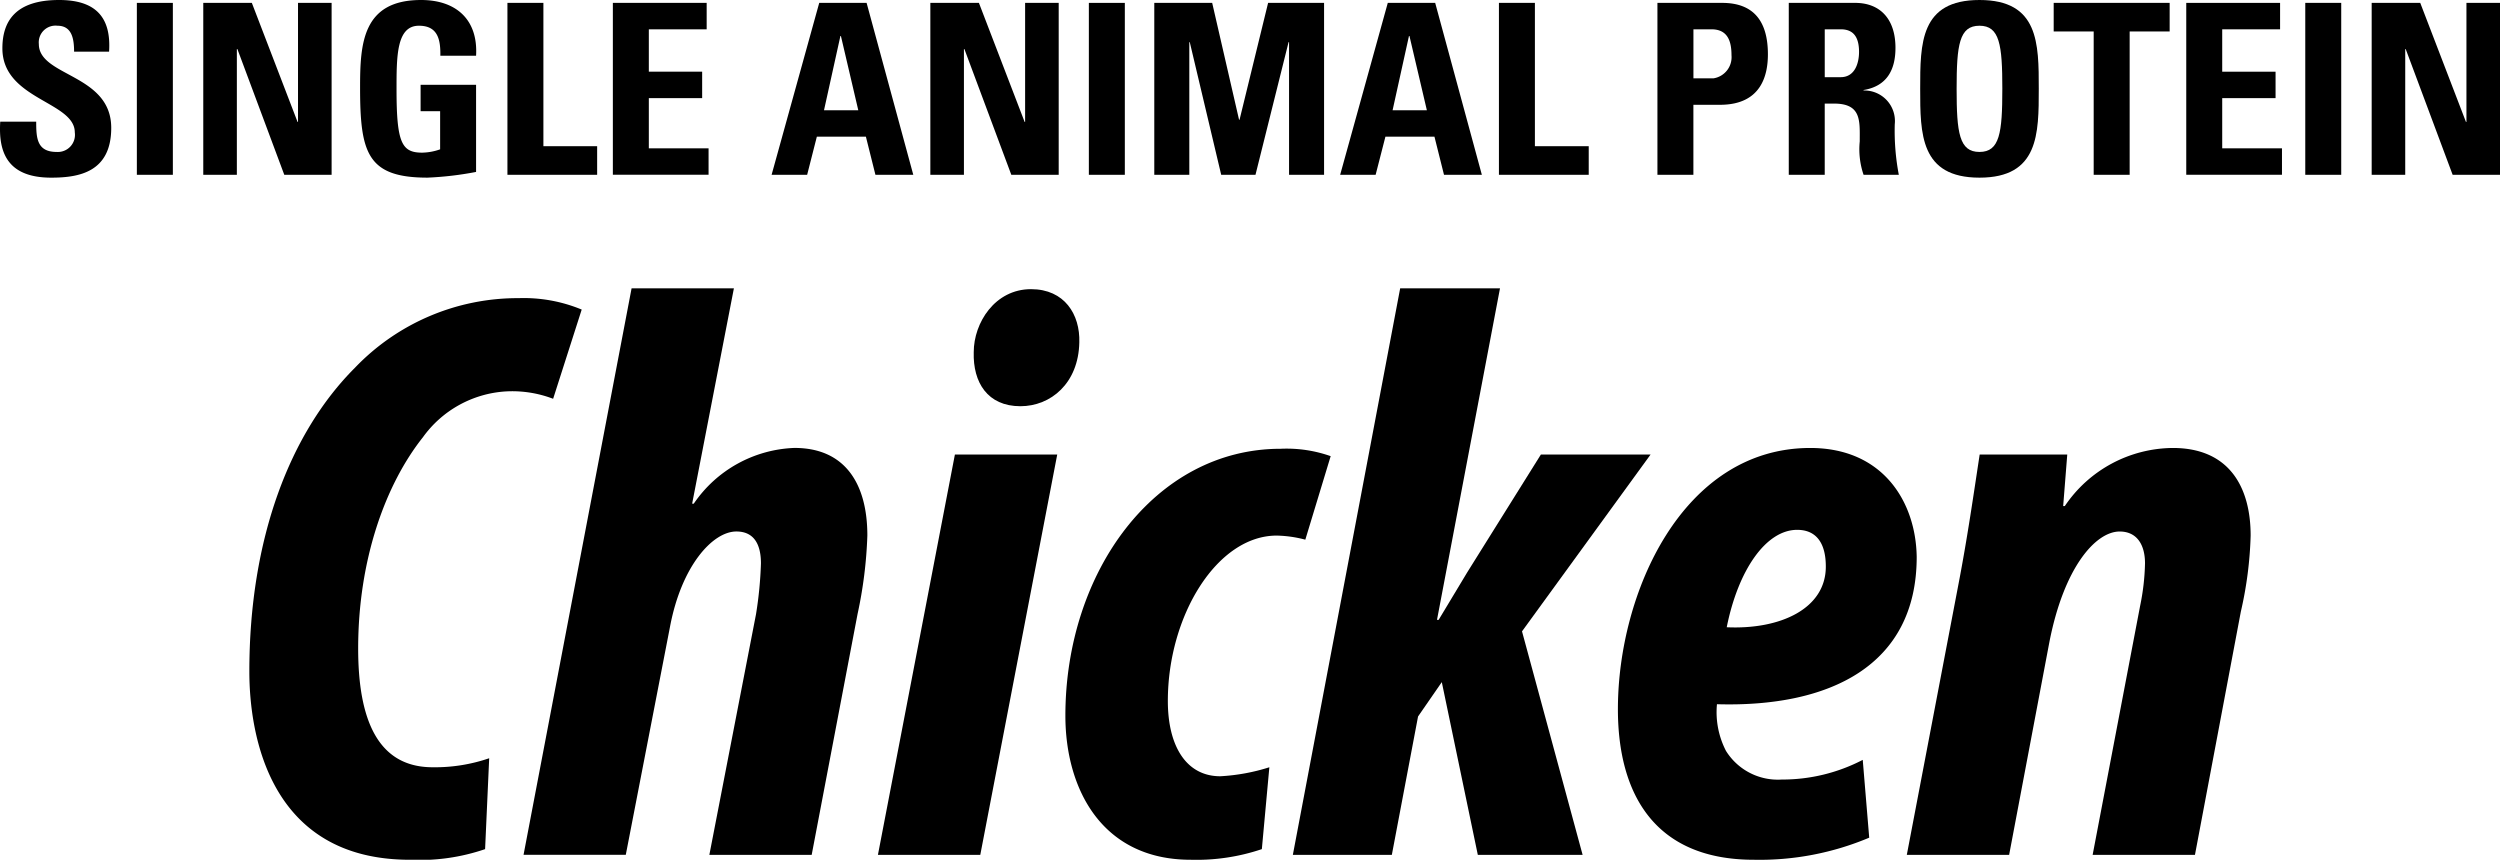 <svg id="Layer_1" data-name="Layer 1" xmlns="http://www.w3.org/2000/svg" viewBox="0 0 175 60.183">
  <title>link-chicken</title>
  <g>
    <g>
      <path d="M16.084,32.253c-3.116,0-3.7-1.833-3.567-3.918h2.517c0,1.151.051,2.118,1.434,2.118a1.2,1.2,0,0,0,1.268-1.367c0-2.168-5.069-2.3-5.069-5.884,0-1.884.9-3.385,3.968-3.385,2.452,0,3.667,1.1,3.5,3.618H17.686c0-.9-0.149-1.817-1.167-1.817a1.172,1.172,0,0,0-1.3,1.283c0,2.284,5.067,2.084,5.067,5.868C20.286,31.886,18,32.253,16.084,32.253Z" transform="translate(-12.5 -19.817)"/>
      <path d="M22.08,32.053V20.019H24.6V32.053H22.08Z" transform="translate(-12.5 -19.817)"/>
      <path d="M26.729,32.053V20.019h3.4l3.2,8.333h0.032V20.019h2.352V32.053H32.4l-3.282-8.8H29.08v8.8H26.729Z" transform="translate(-12.5 -19.817)"/>
      <path d="M43.325,23.718c0.017-1.116-.166-2.1-1.5-2.1-1.567,0-1.567,2.116-1.567,4.45,0,3.767.367,4.435,1.8,4.435a3.954,3.954,0,0,0,1.251-.233V27.6H41.942V25.752h3.883v6.1a22.914,22.914,0,0,1-3.4.4c-4.234,0-4.719-1.75-4.719-6.317,0-3.034.15-6.118,4.268-6.118,2.468,0,4,1.385,3.851,3.9h-2.5Z" transform="translate(-12.5 -19.817)"/>
      <path d="M48.02,32.053V20.019h2.518V30.053H54.3v2H48.02Z" transform="translate(-12.5 -19.817)"/>
      <path d="M55.4,32.053V20.019h6.567v1.85H57.918v2.967h3.733v1.85H57.918V30.2H62.1v1.85H55.4Z" transform="translate(-12.5 -19.817)"/>
      <path d="M66.512,32.053l3.334-12.034h3.316L76.43,32.053H73.78l-0.667-2.668H69.679L69,32.053H66.512Zm4.851-9.718H71.329l-1.149,5.2h2.4Z" transform="translate(-12.5 -19.817)"/>
      <path d="M77.624,32.053V20.019h3.4l3.2,8.333h0.034V20.019h2.351V32.053H83.292l-3.283-8.8H79.975v8.8H77.624Z" transform="translate(-12.5 -19.817)"/>
      <path d="M88.72,32.053V20.019h2.518V32.053H88.72Z" transform="translate(-12.5 -19.817)"/>
      <path d="M93.3,32.053V20.019h4.053L99.234,28.2h0.034l2-8.183h3.917V32.053h-2.451V22.768H102.7l-2.316,9.285h-2.4l-2.2-9.285H95.752v9.285H93.3Z" transform="translate(-12.5 -19.817)"/>
      <path d="M106.311,32.053l3.334-12.034h3.318l3.267,12.034h-2.65l-0.668-2.668h-3.433l-0.685,2.668h-2.483Zm4.851-9.718h-0.034l-1.147,5.2h2.4Z" transform="translate(-12.5 -19.817)"/>
      <path d="M117.425,32.053V20.019h2.518V30.053h3.768v2h-6.285Z" transform="translate(-12.5 -19.817)"/>
      <path d="M128.52,20.019h4.533c2.3,0,3.2,1.4,3.2,3.6,0,1.367-.4,3.533-3.35,3.533h-1.866v4.9H128.52V20.019Zm2.518,5.283h1.4a1.5,1.5,0,0,0,1.267-1.616c0-.984-0.267-1.817-1.4-1.817h-1.265V25.3Z" transform="translate(-12.5 -19.817)"/>
      <path d="M140.232,32.053h-2.518V20.019h4.651c1.718,0,2.818,1.1,2.818,3.149,0,1.534-.6,2.684-2.234,2.95v0.034a2.138,2.138,0,0,1,2.184,2.367,16.5,16.5,0,0,0,.284,3.533H142.95a5.51,5.51,0,0,1-.268-2.333c0-1.434.135-2.651-1.8-2.651h-0.651v4.984Zm0-6.834h1.118c1,0,1.283-1,1.283-1.767,0-1.151-.483-1.584-1.283-1.584h-1.118v3.351Z" transform="translate(-12.5 -19.817)"/>
      <path d="M146.913,26.036c0-3.184,0-6.219,4.151-6.219s4.15,3.034,4.15,6.219c0,3.149,0,6.217-4.15,6.217S146.913,29.186,146.913,26.036Zm5.75,0c0-3.084-.184-4.418-1.6-4.418s-1.6,1.334-1.6,4.418,0.183,4.417,1.6,4.417S152.663,29.119,152.663,26.036Z" transform="translate(-12.5 -19.817)"/>
      <path d="M164.376,20.019v2h-2.8V32.053h-2.518V22.019h-2.8v-2h8.117Z" transform="translate(-12.5 -19.817)"/>
      <path d="M165.538,32.053V20.019h6.568v1.85h-4.051v2.967h3.734v1.85h-3.734V30.2h4.183v1.85h-6.7Z" transform="translate(-12.5 -19.817)"/>
      <path d="M173.869,32.053V20.019h2.517V32.053h-2.517Z" transform="translate(-12.5 -19.817)"/>
      <path d="M178.517,32.053V20.019h3.4l3.2,8.333h0.034V20.019H187.5V32.053h-3.315l-3.285-8.8h-0.034v8.8h-2.349Z" transform="translate(-12.5 -19.817)"/>
    </g>
    <g>
      <path d="M46.457,79.256A14.109,14.109,0,0,1,41.186,80c-9.8,0-11.232-8.71-11.232-13.181,0-9.34,2.865-16.733,7.393-21.26a15.768,15.768,0,0,1,11.46-4.872,10.59,10.59,0,0,1,4.412.8l-2,6.245a8.02,8.02,0,0,0-3.324-.515A7.724,7.724,0,0,0,42.1,50.43c-2.637,3.324-4.528,8.6-4.528,14.785,0,4.985,1.377,8.31,5.216,8.31a11.685,11.685,0,0,0,3.955-.631Z" transform="translate(-12.5 -19.817)"/>
      <path d="M49.148,79.656L56.711,40h7.162L60.95,55.072h0.115a8.911,8.911,0,0,1,7.05-3.9c3.551,0,5.1,2.523,5.1,6.133a30.552,30.552,0,0,1-.687,5.5L69.318,79.656H62.155l3.267-16.849a27.534,27.534,0,0,0,.344-3.553c0-1.375-.516-2.233-1.719-2.233-1.663,0-3.839,2.405-4.642,6.646l-3.1,15.988H49.148Z" transform="translate(-12.5 -19.817)"/>
      <path d="M73.955,79.656l5.388-28.022h7.163L81.12,79.656H73.955ZM80.661,44.47c0-2.062,1.489-4.412,4.01-4.412,2.351,0,3.44,1.777,3.381,3.725-0.055,2.865-2,4.469-4.126,4.469C81.633,48.252,80.6,46.591,80.661,44.47Z" transform="translate(-12.5 -19.817)"/>
      <path d="M100.829,79.256A14.3,14.3,0,0,1,95.843,80c-6.188,0-8.766-4.928-8.766-10.086,0-10.027,6.245-18.683,15.07-18.683a9.242,9.242,0,0,1,3.5.517l-1.775,5.846a8.475,8.475,0,0,0-2-.286c-4.185,0-7.623,5.615-7.623,11.575,0,3.209,1.319,5.272,3.669,5.272a13.706,13.706,0,0,0,3.437-.63Z" transform="translate(-12.5 -19.817)"/>
      <path d="M103,79.656L110.512,40H117.5l-4.411,23.21h0.114c0.688-1.148,1.374-2.293,2-3.323l5.159-8.253h7.679l-9,12.378,4.242,15.645h-7.336l-2.521-12.091-1.662,2.405-1.835,9.686H103Z" transform="translate(-12.5 -19.817)"/>
      <path d="M143.345,78.454A19.725,19.725,0,0,1,135.266,80c-6.878,0-9.513-4.526-9.513-10.544,0-8.138,4.527-18.281,13.466-18.281,5.1,0,7.392,3.782,7.45,7.622,0,7.679-6.189,10.545-13.982,10.315a5.916,5.916,0,0,0,.631,3.267,4.275,4.275,0,0,0,3.9,2.006,12.189,12.189,0,0,0,5.674-1.377ZM138.3,56.906c-2.179,0-4.128,2.808-4.929,6.819,3.783,0.172,6.936-1.319,6.936-4.241C140.31,57.88,139.678,56.906,138.3,56.906Z" transform="translate(-12.5 -19.817)"/>
      <path d="M145.977,79.656l3.609-18.91c0.631-3.267,1.089-6.477,1.491-9.112h6.131l-0.286,3.609h0.114a9.2,9.2,0,0,1,7.563-4.068c3.955,0,5.446,2.752,5.446,6.133a26.842,26.842,0,0,1-.687,5.328l-3.211,17.021h-7.162l3.322-17.421a16.258,16.258,0,0,0,.344-2.98c0-1.317-.572-2.233-1.776-2.233-1.66,0-3.9,2.463-4.928,7.792l-2.808,14.843h-7.163Z" transform="translate(-12.5 -19.817)"/>
    </g>
  </g>
</svg>
